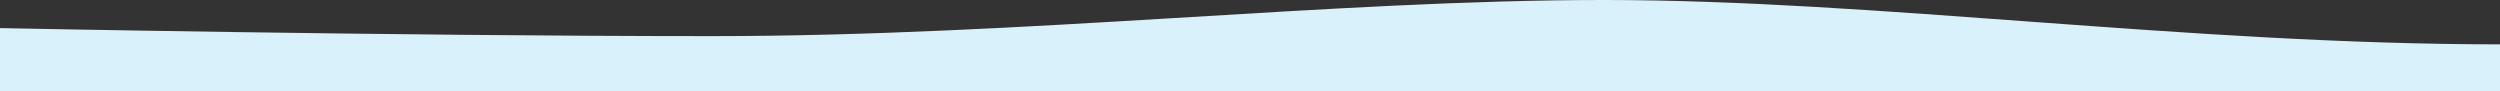 <?xml version="1.0" encoding="UTF-8"?>
<svg xmlns="http://www.w3.org/2000/svg" width="1920" height="70" viewBox="0 0 1920 70">
  <rect x="0" y="0" width="1920" height="70" fill="#333333" stroke="none"/>
  <path d="M0,20.367s304.7,6.166,546.36,6.166,477-27.749,685.64-27.749,449.2,34.07,688,34.07v35.93H0Z" transform="translate(0 1.216)" fill="#d8f1fb"></path>
</svg>
